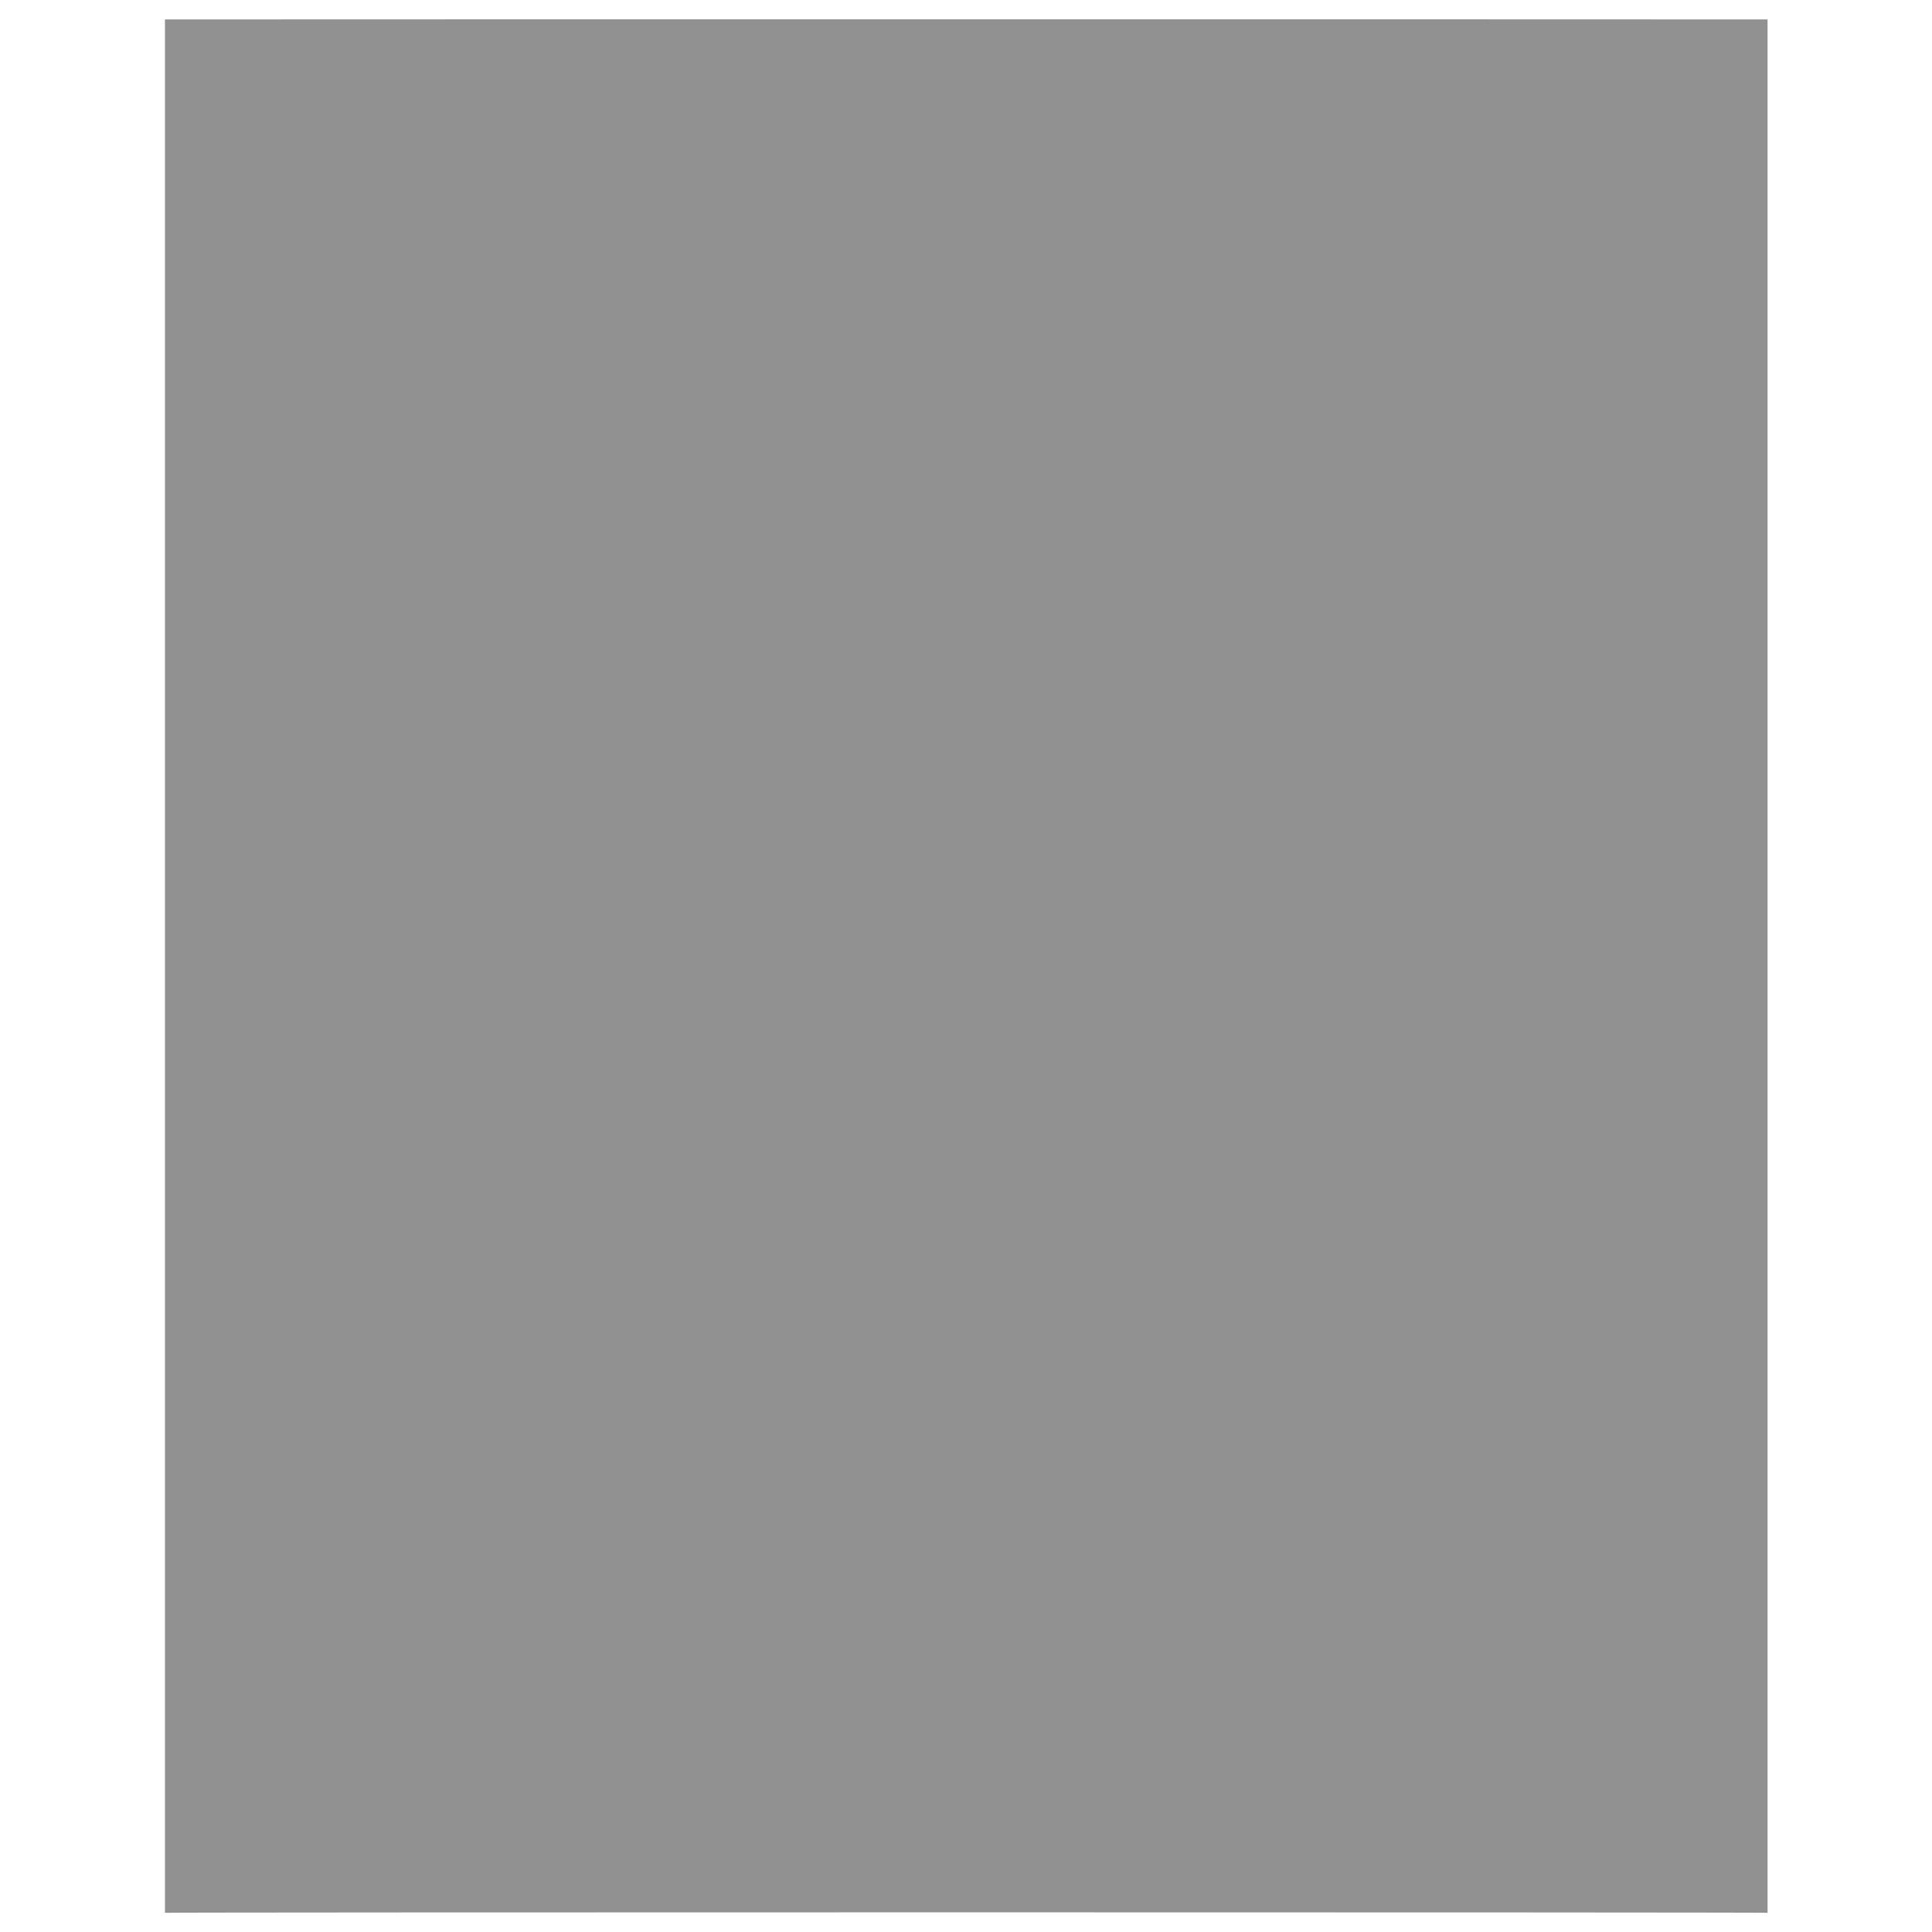 <svg xmlns="http://www.w3.org/2000/svg" version="1.1" xmlns:xlink="http://www.w3.org/1999/xlink" width="100%" height="100%" id="svgWorkerArea" viewBox="0 0 400 400" xmlns:artdraw="https://artdraw.muisca.co" style="background: white;"><defs id="defsdoc"><pattern id="patternBool" x="0" y="0" width="10" height="10" patternUnits="userSpaceOnUse" patternTransform="rotate(35)"><circle cx="5" cy="5" r="4" style="stroke: none;fill: #ff000070;"></circle></pattern></defs><g id="fileImp-509963844" class="cosito"><path id="SVGID_1_" fill="#91919144" class="grouped" d="M34.154 4.025C34.154 3.992 365.954 3.992 365.954 4.025 365.954 3.992 365.954 395.892 365.954 396.025 365.954 395.892 34.154 395.892 34.154 396.025 34.154 395.892 34.154 3.992 34.154 4.025 34.154 3.992 34.154 3.992 34.154 4.025"></path><path id="pathImp-838627798" fill="#91919144" class="grouped" d="M200.154 91.471C111.154 91.292 61.254 71.792 61.254 62.825 61.254 53.592 111.154 33.992 200.154 34.179 288.954 33.992 338.654 53.592 338.654 62.825 338.654 71.792 288.954 91.292 200.154 91.471 200.154 91.292 200.154 91.292 200.154 91.471M200.154 19.102C126.154 18.992 46.254 32.592 46.254 62.825 46.254 92.792 126.154 106.292 200.154 106.548 254.254 106.292 311.454 98.792 338.654 82.425 338.654 82.292 338.654 153.192 338.654 153.287 338.654 162.192 290.454 181.792 200.154 181.933 109.654 181.792 61.254 162.192 61.254 153.287 61.254 153.192 61.254 100.292 61.254 100.517 61.254 95.792 58.254 92.792 53.754 92.979 49.254 92.792 46.254 97.292 46.254 100.517 46.254 100.292 46.254 153.192 46.254 153.287 46.254 183.292 126.154 196.792 200.154 197.01 254.254 196.792 311.454 189.292 338.654 172.887 338.654 172.792 338.654 245.192 338.654 245.256 338.654 254.192 290.454 273.792 200.154 273.902 109.654 273.792 61.254 255.492 61.254 245.256 61.254 245.192 61.254 192.292 61.254 192.487 61.254 187.792 58.254 184.792 53.754 184.948 49.254 184.792 46.254 187.792 46.254 192.487 46.254 192.292 46.254 245.192 46.254 245.256 46.254 275.192 126.154 288.792 200.154 288.979 254.254 288.792 311.454 281.392 338.654 264.856 338.654 264.792 338.654 335.492 338.654 335.717 338.654 344.492 290.454 364.192 200.154 364.363 109.654 364.192 61.254 344.492 61.254 335.717 61.254 335.492 61.254 282.792 61.254 282.948 61.254 278.392 58.254 275.192 53.754 275.41 49.254 275.192 46.254 278.392 46.254 282.948 46.254 282.792 46.254 335.492 46.254 335.717 46.254 365.792 126.154 379.392 200.154 379.44 273.954 379.392 353.654 365.792 353.654 335.717 353.654 335.492 353.654 62.692 353.654 62.825 353.654 32.592 273.954 18.992 200.154 19.102 200.154 18.992 200.154 18.992 200.154 19.102"></path></g></svg>